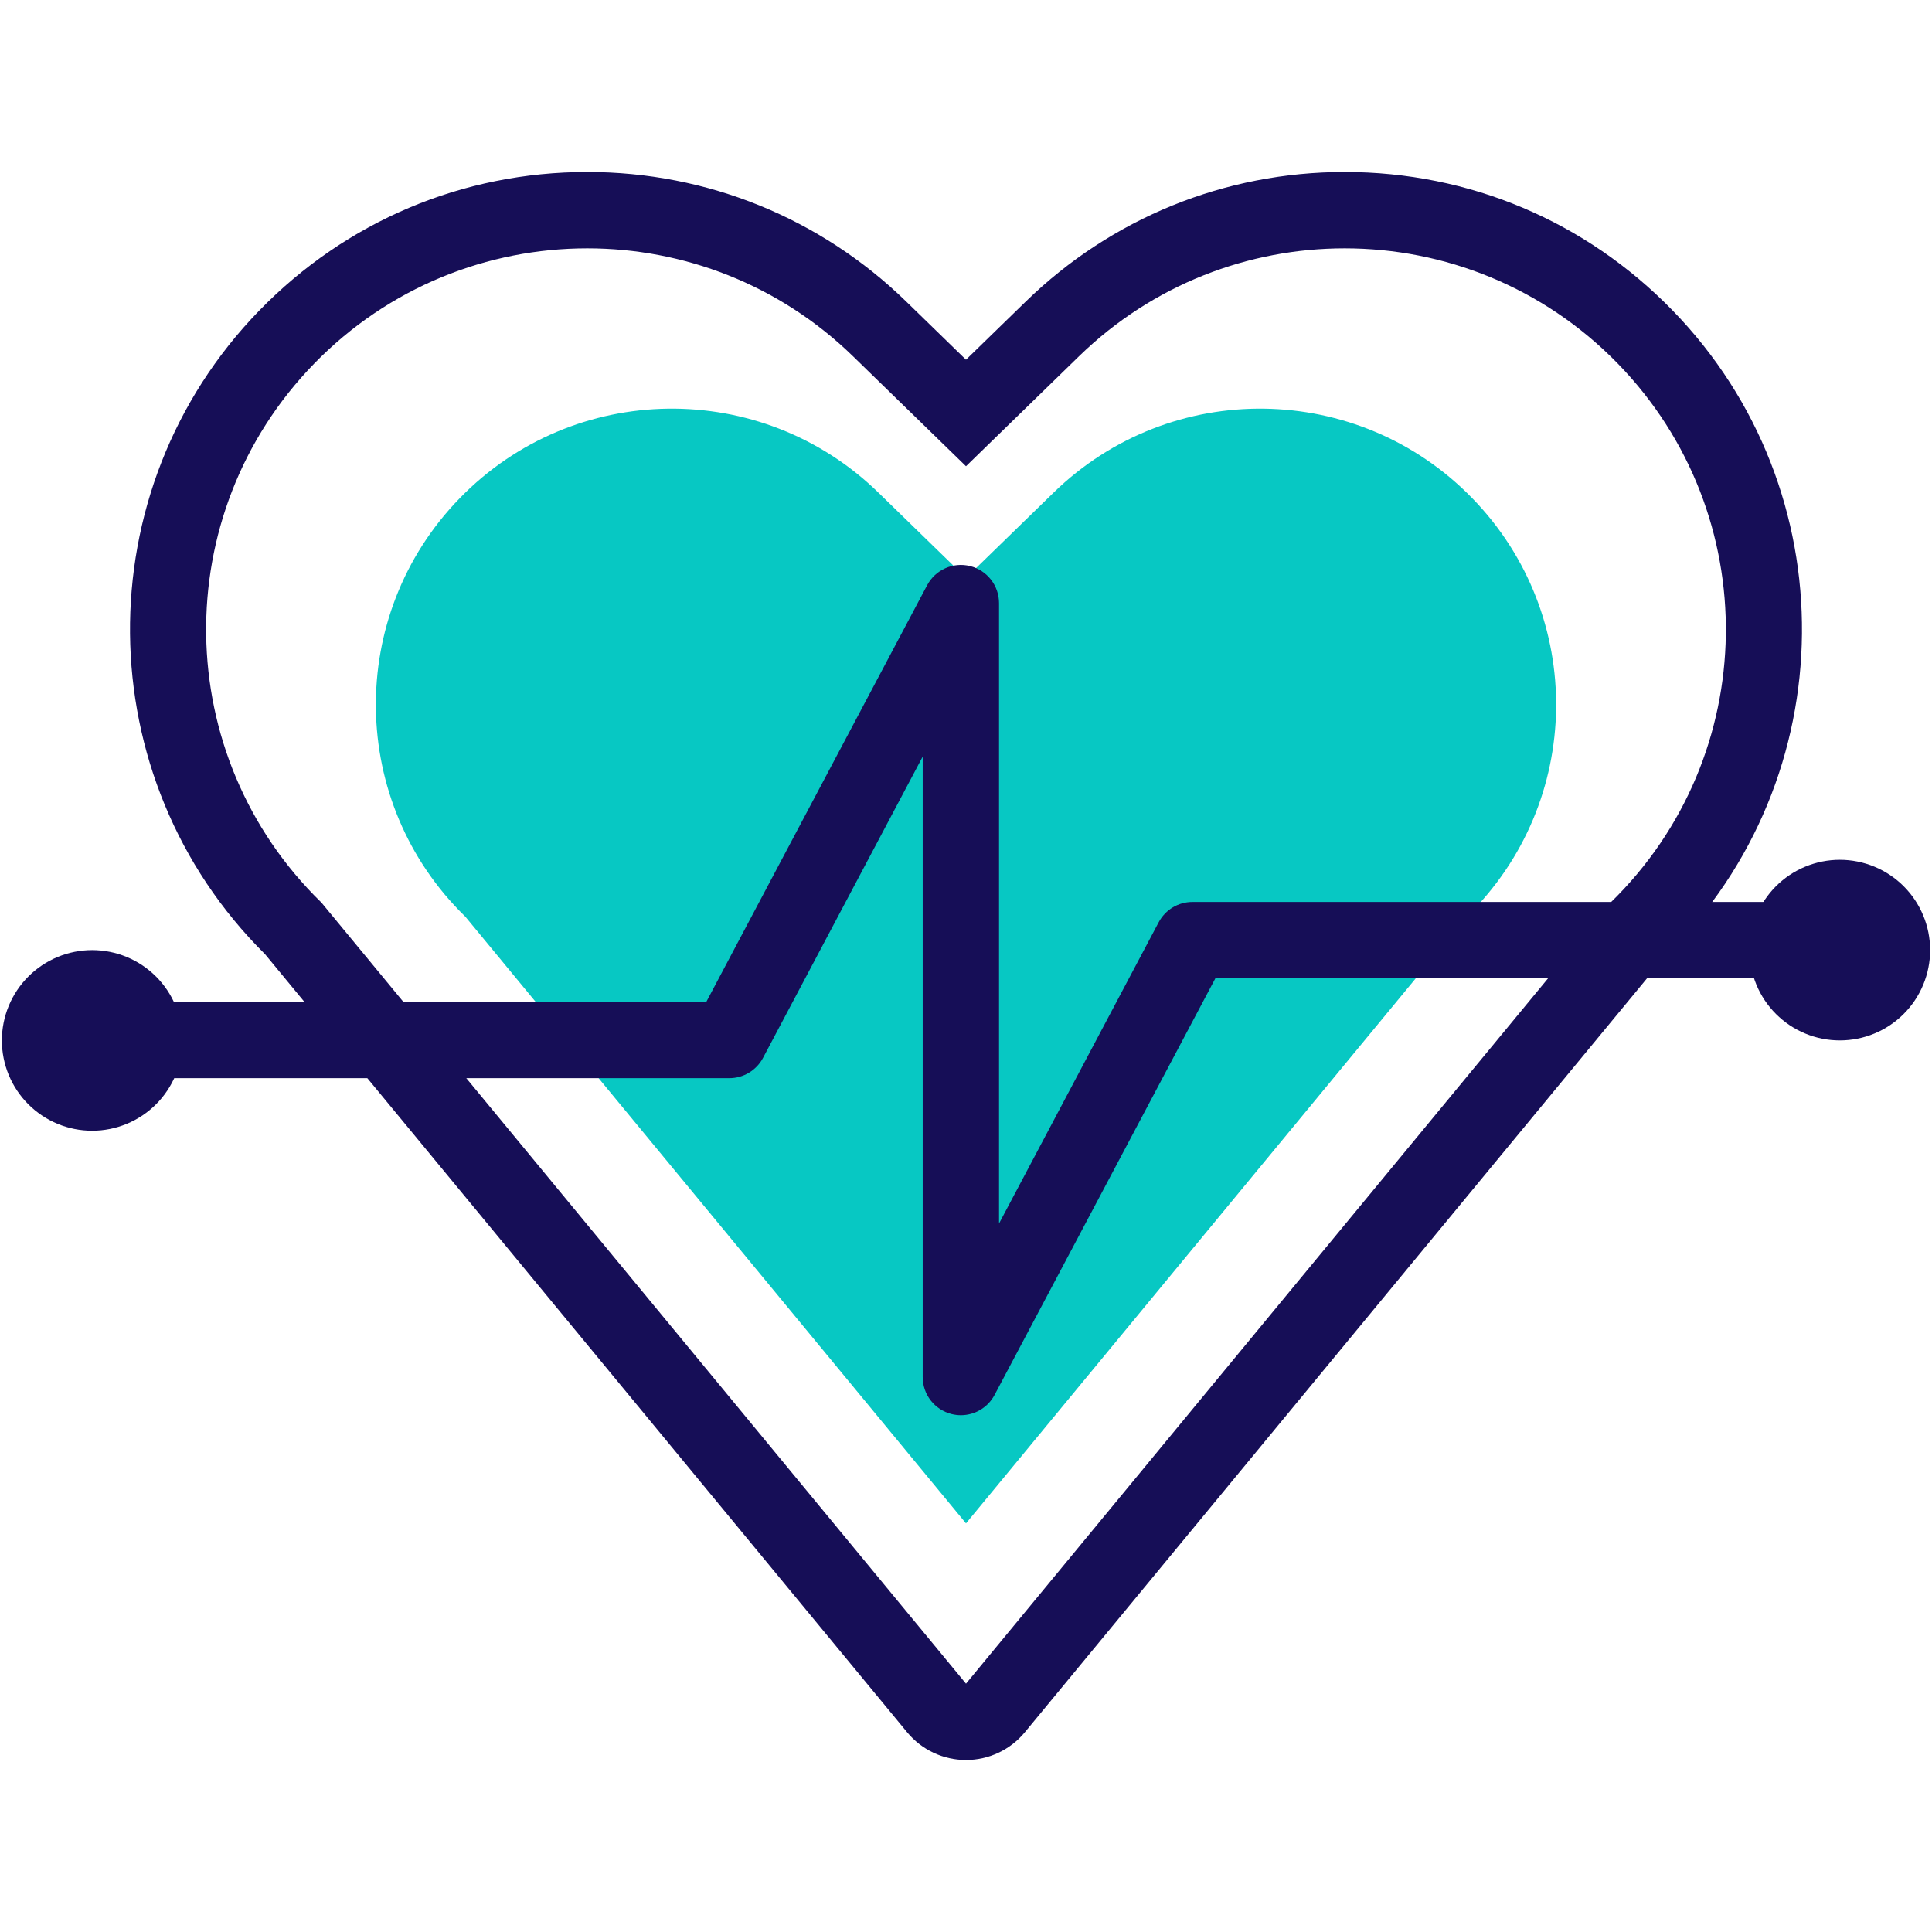 <svg xmlns="http://www.w3.org/2000/svg" xmlns:xlink="http://www.w3.org/1999/xlink" width="1080" zoomAndPan="magnify" viewBox="0 0 810 810" height="1080" preserveAspectRatio="xMidYMid meet" version="1.0"><defs><clipPath id="ffea4c6434"><path d="M 54 72.164 L 756 72.164 L 756 738 L 54 738 Z M 54 72.164 " clip-rule="nonzero"/></clipPath></defs><path fill="#07c8c3" d="M 405 638.676 L 195.137 384.367 C 146.016 336.57 144.941 258.008 192.738 208.883 C 240.535 159.758 319.098 158.684 368.223 206.48 L 405 242.273 L 441.777 206.48 C 490.898 158.684 569.461 159.762 617.262 208.883 C 665.059 258.004 663.984 336.566 614.863 384.367 Z M 405 638.676 " fill-opacity="1" fill-rule="nonzero"/><g clip-path="url(#ffea4c6434)"><path fill="#160e57" d="M 563.77 104.117 C 605.398 104.117 646.984 120.285 678.309 152.477 C 739.852 215.727 738.469 316.883 675.223 378.43 L 405 705.883 L 134.777 378.434 C 71.531 316.891 70.145 215.73 131.688 152.48 C 163.008 120.289 204.605 104.117 246.227 104.117 C 286.395 104.117 326.582 119.164 357.645 149.387 L 405 195.473 L 452.355 149.387 C 483.41 119.164 523.609 104.117 563.77 104.117 M 563.77 72.113 C 513.535 72.113 466.039 91.406 430.031 126.449 L 404.996 150.812 L 379.965 126.449 C 343.953 91.406 296.457 72.113 246.223 72.113 C 193.992 72.113 145.168 92.727 108.746 130.16 C 35.426 205.52 36.645 326.215 111.152 400.086 L 380.312 726.25 C 386.391 733.617 395.445 737.883 404.996 737.883 C 414.547 737.883 423.602 733.617 429.68 726.25 L 698.84 400.086 C 773.352 326.215 774.57 205.52 701.242 130.16 C 664.828 92.73 616.004 72.113 563.77 72.113 Z M 563.77 72.113 " fill-opacity="1" fill-rule="nonzero"/></g><path fill="#160e57" d="M 402.848 593.332 C 401.57 593.332 400.273 593.176 398.984 592.855 C 391.852 591.082 386.844 584.68 386.844 577.328 L 386.844 317.215 L 319.902 443.52 C 317.129 448.754 311.688 452.027 305.766 452.027 L 48.016 452.027 C 39.18 452.027 32.012 444.863 32.012 436.027 C 32.012 427.191 39.18 420.023 48.016 420.023 L 296.133 420.023 L 388.707 245.359 C 392.152 238.863 399.574 235.551 406.707 237.324 C 413.844 239.098 418.848 245.5 418.848 252.852 L 418.848 512.965 L 485.785 386.66 C 488.562 381.426 494 378.152 499.926 378.152 L 757.672 378.152 C 766.508 378.152 773.672 385.316 773.672 394.152 C 773.672 402.988 766.508 410.156 757.672 410.156 L 509.555 410.156 L 416.984 584.82 C 414.164 590.145 408.668 593.332 402.848 593.332 Z M 402.848 593.332 " fill-opacity="1" fill-rule="nonzero"/><path fill="#160e57" d="M 76.512 436.195 C 76.512 437.438 76.449 438.672 76.328 439.906 C 76.207 441.141 76.023 442.367 75.781 443.582 C 75.539 444.801 75.238 446 74.879 447.188 C 74.52 448.375 74.102 449.539 73.629 450.688 C 73.152 451.832 72.625 452.953 72.039 454.047 C 71.453 455.141 70.816 456.203 70.129 457.23 C 69.441 458.262 68.703 459.258 67.914 460.219 C 67.129 461.176 66.297 462.094 65.422 462.969 C 64.543 463.848 63.625 464.68 62.668 465.465 C 61.707 466.25 60.715 466.988 59.684 467.68 C 58.652 468.367 57.59 469.004 56.496 469.59 C 55.402 470.172 54.281 470.703 53.137 471.176 C 51.992 471.652 50.824 472.07 49.637 472.43 C 48.453 472.789 47.25 473.09 46.035 473.332 C 44.816 473.574 43.594 473.758 42.359 473.879 C 41.125 474 39.887 474.059 38.648 474.059 C 37.406 474.059 36.168 474 34.938 473.879 C 33.703 473.758 32.477 473.574 31.262 473.332 C 30.043 473.09 28.844 472.789 27.656 472.43 C 26.469 472.07 25.305 471.652 24.156 471.176 C 23.012 470.703 21.891 470.172 20.797 469.59 C 19.703 469.004 18.641 468.367 17.609 467.68 C 16.578 466.988 15.586 466.25 14.625 465.465 C 13.668 464.68 12.75 463.848 11.875 462.969 C 10.996 462.094 10.164 461.176 9.379 460.219 C 8.59 459.258 7.855 458.262 7.164 457.23 C 6.477 456.199 5.84 455.141 5.254 454.047 C 4.668 452.953 4.141 451.832 3.664 450.688 C 3.191 449.539 2.773 448.375 2.414 447.188 C 2.055 446 1.754 444.801 1.512 443.582 C 1.27 442.367 1.086 441.141 0.965 439.906 C 0.844 438.672 0.785 437.438 0.785 436.195 C 0.785 434.957 0.844 433.719 0.965 432.484 C 1.086 431.25 1.27 430.027 1.512 428.809 C 1.754 427.594 2.055 426.391 2.414 425.207 C 2.773 424.02 3.191 422.852 3.664 421.707 C 4.141 420.562 4.668 419.441 5.254 418.348 C 5.84 417.254 6.477 416.191 7.164 415.16 C 7.855 414.129 8.59 413.137 9.379 412.176 C 10.164 411.219 10.996 410.301 11.875 409.422 C 12.75 408.547 13.668 407.715 14.625 406.93 C 15.586 406.141 16.578 405.402 17.609 404.715 C 18.641 404.027 19.703 403.391 20.797 402.805 C 21.891 402.219 23.012 401.691 24.156 401.215 C 25.305 400.742 26.469 400.324 27.656 399.965 C 28.844 399.605 30.043 399.305 31.262 399.062 C 32.477 398.82 33.703 398.637 34.934 398.516 C 36.168 398.395 37.406 398.332 38.648 398.332 C 39.887 398.332 41.125 398.395 42.359 398.516 C 43.594 398.637 44.816 398.82 46.035 399.062 C 47.25 399.305 48.453 399.605 49.637 399.965 C 50.824 400.324 51.992 400.742 53.137 401.215 C 54.281 401.691 55.402 402.219 56.496 402.805 C 57.59 403.391 58.652 404.027 59.684 404.715 C 60.715 405.402 61.707 406.141 62.668 406.93 C 63.625 407.715 64.543 408.547 65.422 409.422 C 66.297 410.301 67.129 411.219 67.914 412.176 C 68.703 413.137 69.441 414.129 70.129 415.16 C 70.816 416.191 71.453 417.254 72.039 418.348 C 72.625 419.441 73.152 420.562 73.629 421.707 C 74.102 422.852 74.52 424.02 74.879 425.207 C 75.238 426.391 75.539 427.594 75.781 428.809 C 76.023 430.027 76.207 431.25 76.328 432.484 C 76.449 433.719 76.512 434.957 76.512 436.195 Z M 76.512 436.195 " fill-opacity="1" fill-rule="nonzero"/><path fill="#160e57" d="M 809.215 398.332 C 809.215 399.574 809.156 400.809 809.035 402.043 C 808.914 403.277 808.73 404.504 808.488 405.719 C 808.246 406.938 807.945 408.137 807.586 409.324 C 807.227 410.512 806.809 411.676 806.336 412.824 C 805.859 413.969 805.328 415.09 804.746 416.184 C 804.16 417.277 803.523 418.34 802.836 419.367 C 802.145 420.398 801.41 421.395 800.621 422.352 C 799.836 423.312 799.004 424.23 798.125 425.105 C 797.25 425.984 796.332 426.816 795.375 427.602 C 794.414 428.387 793.418 429.125 792.387 429.816 C 791.359 430.504 790.297 431.141 789.203 431.727 C 788.109 432.309 786.988 432.84 785.844 433.312 C 784.695 433.789 783.531 434.207 782.344 434.566 C 781.156 434.926 779.957 435.227 778.738 435.469 C 777.523 435.711 776.297 435.895 775.062 436.016 C 773.832 436.137 772.594 436.195 771.352 436.195 C 770.113 436.195 768.875 436.137 767.641 436.016 C 766.406 435.895 765.184 435.711 763.965 435.469 C 762.75 435.227 761.547 434.926 760.363 434.566 C 759.176 434.207 758.008 433.789 756.863 433.312 C 755.719 432.84 754.598 432.309 753.504 431.727 C 752.41 431.141 751.348 430.504 750.316 429.816 C 749.285 429.125 748.293 428.387 747.332 427.602 C 746.375 426.816 745.457 425.984 744.578 425.105 C 743.703 424.23 742.871 423.312 742.086 422.352 C 741.297 421.395 740.559 420.398 739.871 419.367 C 739.184 418.34 738.547 417.277 737.961 416.184 C 737.375 415.09 736.848 413.969 736.371 412.824 C 735.898 411.676 735.48 410.512 735.121 409.324 C 734.762 408.137 734.461 406.938 734.219 405.719 C 733.977 404.504 733.793 403.277 733.672 402.043 C 733.551 400.809 733.488 399.574 733.488 398.332 C 733.488 397.094 733.551 395.855 733.672 394.621 C 733.793 393.387 733.977 392.164 734.219 390.945 C 734.461 389.73 734.762 388.527 735.121 387.344 C 735.48 386.156 735.898 384.988 736.371 383.844 C 736.848 382.699 737.375 381.578 737.961 380.484 C 738.547 379.391 739.184 378.328 739.871 377.297 C 740.559 376.266 741.297 375.273 742.086 374.312 C 742.871 373.355 743.703 372.438 744.578 371.559 C 745.457 370.684 746.375 369.852 747.332 369.066 C 748.293 368.277 749.285 367.539 750.316 366.852 C 751.348 366.16 752.41 365.523 753.504 364.941 C 754.598 364.355 755.719 363.828 756.863 363.352 C 758.008 362.879 759.176 362.461 760.363 362.102 C 761.547 361.742 762.75 361.438 763.965 361.199 C 765.184 360.957 766.406 360.773 767.641 360.652 C 768.875 360.531 770.113 360.469 771.352 360.469 C 772.594 360.469 773.832 360.531 775.062 360.652 C 776.297 360.773 777.523 360.957 778.738 361.199 C 779.957 361.438 781.156 361.742 782.344 362.102 C 783.531 362.461 784.695 362.879 785.844 363.352 C 786.988 363.828 788.109 364.355 789.203 364.941 C 790.297 365.523 791.359 366.16 792.387 366.852 C 793.418 367.539 794.414 368.277 795.375 369.066 C 796.332 369.852 797.25 370.684 798.125 371.559 C 799.004 372.438 799.836 373.355 800.621 374.312 C 801.41 375.273 802.145 376.266 802.836 377.297 C 803.523 378.328 804.16 379.391 804.746 380.484 C 805.328 381.578 805.859 382.699 806.336 383.844 C 806.809 384.988 807.227 386.156 807.586 387.344 C 807.945 388.527 808.246 389.73 808.488 390.945 C 808.73 392.164 808.914 393.387 809.035 394.621 C 809.156 395.855 809.215 397.094 809.215 398.332 Z M 809.215 398.332 " fill-opacity="1" fill-rule="nonzero"/></svg>